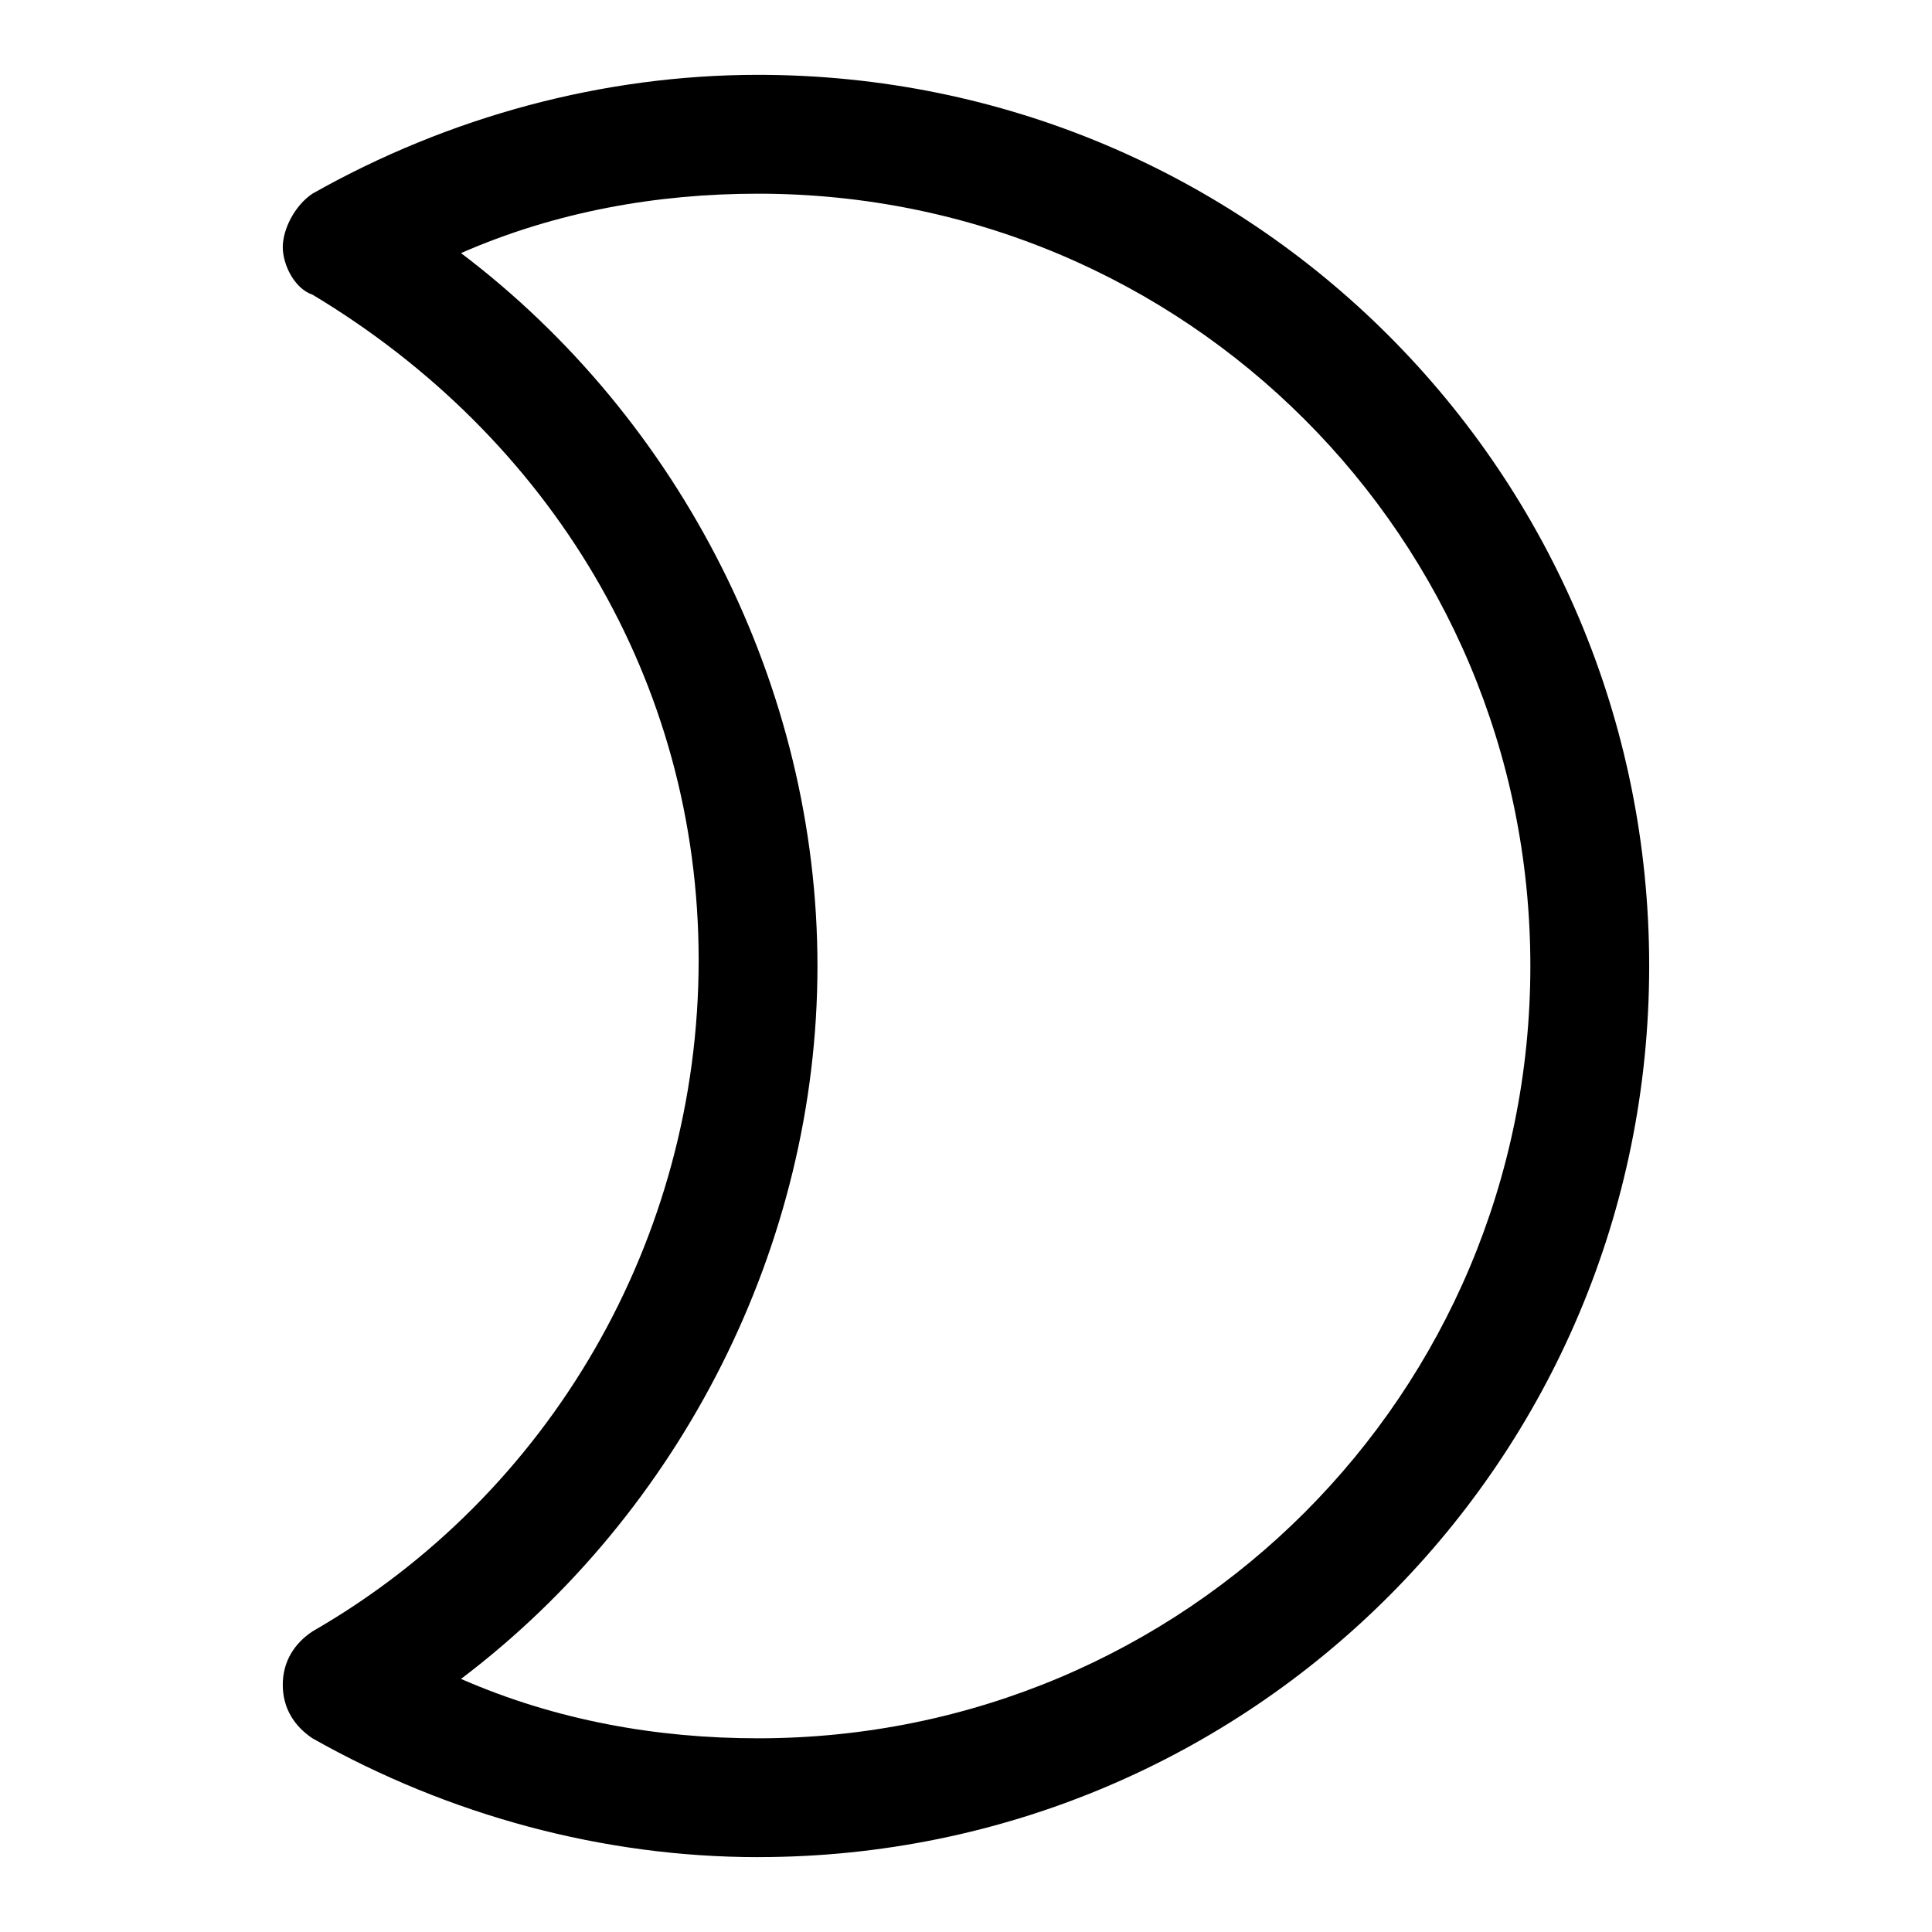 <?xml version="1.0" encoding="UTF-8"?>
<!-- Uploaded to: ICON Repo, www.iconrepo.com, Generator: ICON Repo Mixer Tools -->
<svg fill="#000000" width="800px" height="800px" version="1.1" viewBox="144 144 512 512" xmlns="http://www.w3.org/2000/svg">
 <path d="m344.89 636.16c-40.934 0-81.867-11.02-118.08-31.488-4.723-3.148-7.871-7.871-7.871-14.168s3.148-11.02 7.871-14.168c62.977-36.211 102.34-103.91 102.34-177.91 0-74.004-39.359-138.55-102.34-176.34-4.723-1.574-7.871-7.871-7.871-12.594s3.148-11.02 7.871-14.172c36.211-20.469 77.145-31.488 118.08-31.488 130.68 0 236.16 105.48 236.16 236.16 0 130.68-105.48 236.16-236.16 236.16zm-78.719-47.234c25.191 11.02 51.957 15.742 78.719 15.742 113.36 0 204.67-91.316 204.67-204.67 0-113.36-91.316-204.67-204.67-204.67-26.766 0-53.531 4.723-78.719 15.742 58.254 44.082 94.465 114.93 94.465 188.93-0.004 74-36.215 144.85-94.465 188.93z"/>
</svg>